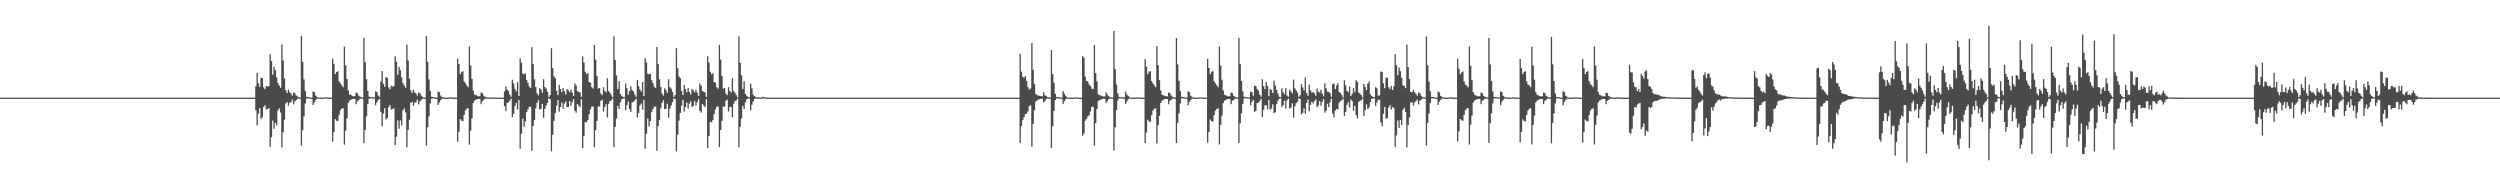 <?xml version="1.0" encoding="UTF-8"?>
<svg xmlns="http://www.w3.org/2000/svg" width="1920" height="150">
  <path d="M0 75.000h1v1.000H0zM1 75.000h1v1.000H1zM2 75.000h1v1.000H2zM3 75.000h1v1.000H3zM4 75.000h1v1.000H4zM5 75.000h1v1.000H5zM6 75.000h1v1.000H6zM7 75.000h1v1.000H7zM8 75.000h1v1.000H8zM9 75.000h1v1.000H9zM10 75.000h1v1.000H10zM11 75.000h1v1.000H11zM12 75.000h1v1.000H12zM13 75.000h1v1.000H13zM14 75.000h1v1.000H14zM15 75.000h1v1.000H15zM16 75.000h1v1.000H16zM17 75.000h1v1.000H17zM18 75.000h1v1.000H18zM19 75.000h1v1.000H19zM20 75.000h1v1.000H20zM21 75.000h1v1.000H21zM22 75.000h1v1.000H22zM23 75.000h1v1.000H23zM24 75.000h1v1.000H24zM25 75.000h1v1.000H25zM26 75.000h1v1.000H26zM27 75.000h1v1.000H27zM28 75.000h1v1.000H28zM29 75.000h1v1.000H29zM30 75.000h1v1.000H30zM31 75.000h1v1.000H31zM32 75.000h1v1.000H32zM33 75.000h1v1.000H33zM34 75.000h1v1.000H34zM35 75.000h1v1.000H35zM36 75.000h1v1.000H36zM37 75.000h1v1.000H37zM38 75.000h1v1.000H38zM39 75.000h1v1.000H39zM40 75.000h1v1.000H40zM41 75.000h1v1.000H41zM42 75.000h1v1.000H42zM43 75.000h1v1.000H43zM44 75.000h1v1.000H44zM45 75.000h1v1.000H45zM46 75.000h1v1.000H46zM47 75.000h1v1.000H47zM48 75.000h1v1.000H48zM49 75.000h1v1.000H49zM50 75.000h1v1.000H50zM51 75.000h1v1.000H51zM52 75.000h1v1.000H52zM53 75.000h1v1.000H53zM54 75.000h1v1.000H54zM55 75.000h1v1.000H55zM56 75.000h1v1.000H56zM57 75.000h1v1.000H57zM58 75.000h1v1.000H58zM59 75.000h1v1.000H59zM60 75.000h1v1.000H60zM61 75.000h1v1.000H61zM62 75.000h1v1.000H62zM63 75.000h1v1.000H63zM64 75.000h1v1.000H64zM65 75.000h1v1.000H65zM66 75.000h1v1.000H66zM67 75.000h1v1.000H67zM68 75.000h1v1.000H68zM69 75.000h1v1.000H69zM70 75.000h1v1.000H70zM71 75.000h1v1.000H71zM72 75.000h1v1.000H72zM73 75.000h1v1.000H73zM74 75.000h1v1.000H74zM75 75.000h1v1.000H75zM76 75.000h1v1.000H76zM77 75.000h1v1.000H77zM78 75.000h1v1.000H78zM79 75.000h1v1.000H79zM80 75.000h1v1.000H80zM81 75.000h1v1.000H81zM82 75.000h1v1.000H82zM83 75.000h1v1.000H83zM84 75.000h1v1.000H84zM85 75.000h1v1.000H85zM86 75.000h1v1.000H86zM87 75.000h1v1.000H87zM88 75.000h1v1.000H88zM89 75.000h1v1.000H89zM90 75.000h1v1.000H90zM91 75.000h1v1.000H91zM92 75.000h1v1.000H92zM93 75.000h1v1.000H93zM94 75.000h1v1.000H94zM95 75.000h1v1.000H95zM96 75.000h1v1.000H96zM97 75.000h1v1.000H97zM98 75.000h1v1.000H98zM99 75.000h1v1.000H99zM100 75.000h1v1.000H100zM101 75.000h1v1.000H101zM102 75.000h1v1.000H102zM103 75.000h1v1.000H103zM104 75.000h1v1.000H104zM105 75.000h1v1.000H105zM106 75.000h1v1.000H106zM107 75.000h1v1.000H107zM108 75.000h1v1.000H108zM109 75.000h1v1.000H109zM110 75.000h1v1.000H110zM111 75.000h1v1.000H111zM112 75.000h1v1.000H112zM113 75.000h1v1.000H113zM114 75.000h1v1.000H114zM115 75.000h1v1.000H115zM116 75.000h1v1.000H116zM117 75.000h1v1.000H117zM118 75.000h1v1.000H118zM119 75.000h1v1.000H119zM120 75.000h1v1.000H120zM121 75.000h1v1.000H121zM122 75.000h1v1.000H122zM123 75.000h1v1.000H123zM124 75.000h1v1.000H124zM125 75.000h1v1.000H125zM126 75.000h1v1.000H126zM127 75.000h1v1.000H127zM128 75.000h1v1.000H128zM129 75.000h1v1.000H129zM130 75.000h1v1.000H130zM131 75.000h1v1.000H131zM132 75.000h1v1.000H132zM133 75.000h1v1.000H133zM134 75.000h1v1.000H134zM135 75.000h1v1.000H135zM136 75.000h1v1.000H136zM137 75.000h1v1.000H137zM138 75.000h1v1.000H138zM139 75.000h1v1.000H139zM140 75.000h1v1.000H140zM141 75.000h1v1.000H141zM142 75.000h1v1.000H142zM143 75.000h1v1.000H143zM144 75.000h1v1.000H144zM145 75.000h1v1.000H145zM146 75.000h1v1.000H146zM147 75.000h1v1.000H147zM148 75.000h1v1.000H148zM149 75.000h1v1.000H149zM150 75.000h1v1.000H150zM151 75.000h1v1.000H151zM152 75.000h1v1.000H152zM153 75.000h1v1.000H153zM154 75.000h1v1.000H154zM155 75.000h1v1.000H155zM156 75.000h1v1.000H156zM157 75.000h1v1.000H157zM158 75.000h1v1.000H158zM159 75.000h1v1.000H159zM160 75.000h1v1.000H160zM161 75.000h1v1.000H161zM162 75.000h1v1.000H162zM163 75.000h1v1.000H163zM164 75.000h1v1.000H164zM165 75.000h1v1.000H165zM166 75.000h1v1.000H166zM167 75.000h1v1.000H167zM168 75.000h1v1.000H168zM169 75.000h1v1.000H169zM170 75.000h1v1.000H170zM171 75.000h1v1.000H171zM172 75.000h1v1.000H172zM173 75.000h1v1.000H173zM174 75.000h1v1.000H174zM175 75.000h1v1.000H175zM176 75.000h1v1.000H176zM177 75.000h1v1.000H177zM178 75.000h1v1.000H178zM179 75.000h1v1.000H179zM180 75.000h1v1.000H180zM181 75.000h1v1.000H181zM182 75.000h1v1.000H182zM183 75.000h1v1.000H183zM184 75.000h1v1.000H184zM185 75.000h1v1.000H185zM186 75.000h1v1.000H186zM187 75.000h1v1.000H187zM188 75.000h1v1.000H188zM189 75.000h1v1.000H189zM190 75.000h1v1.000H190zM191 75.000h1v1.000H191zM192 75.000h1v1.000H192zM193 75.000h1v1.000H193zM194 75.000h1v1.000H194zM195 74.965h1v1.000H195zM196 66.181h1v18.534H196zM197 55.871h1v40.369H197zM198 64.113h1v23.141H198zM199 66.698h1v16.311H199zM200 59.672h1v31.579H200zM201 59.963h1v30.191H201zM202 67.134h1v15.058H202zM203 68.482h1v12.342H203zM204 65.966h1v18.153H204zM205 66.613h1v17.080H205zM206 66.095h1v16.895H206zM207 41.648h1v71.169H207zM208 46.904h1v58.525H208zM209 57.371h1v35.185H209zM210 51.318h1v47.573H210zM211 53.831h1v40.494H211zM212 59.467h1v36.835H212zM213 63.765h1v21.068H213zM214 65.683h1v17.541H214zM215 67.361h1v19.038H215zM216 34.168h1v79.071H216zM217 46.459h1v55.146H217zM218 60.386h1v31.607H218zM219 69.347h1v10.098H219zM220 71.417h1v6.908H220zM221 68.926h1v12.278H221zM222 70.844h1v7.997H222zM223 71.850h1v6.738H223zM224 73.439h1v3.045H224zM225 70.988h1v9.208H225zM226 71.612h1v6.336H226zM227 73.323h1v3.506H227zM228 74.097h1v1.723H228zM229 74.831h1v1.000H229zM230 74.861h1v1.000H230zM231 27.600h1v84.275H231zM232 47.541h1v52.483H232zM233 61.016h1v28.367H233zM234 69.902h1v9.588H234zM235 74.282h1v1.467H235zM236 74.553h1v1.000H236zM237 74.583h1v1.000H237zM238 74.981h1v1.000H238zM239 74.986h1v1.000H239zM240 70.277h1v10.438H240zM241 70.793h1v7.833H241zM242 73.398h1v3.482H242zM243 74.387h1v1.344H243zM244 74.912h1v1.000H244zM245 74.952h1v1.000H245zM246 74.957h1v1.000H246zM247 74.999h1v1.000H247zM248 74.998h1v1.000H248zM249 74.692h1v1.000H249zM250 74.759h1v1.000H250zM251 74.904h1v1.000H251zM252 74.964h1v1.000H252zM253 74.996h1v1.000H253zM254 74.997h1v1.000H254zM255 45.053h1v63.763H255zM256 49.099h1v52.101H256zM257 56.895h1v34.620H257zM258 55.324h1v37.364H258zM259 54.684h1v38.306H259zM260 62.472h1v25.729H260zM261 63.991h1v20.767H261zM262 65.602h1v17.861H262zM263 67.019h1v16.066H263zM264 35.738h1v75.353H264zM265 50.259h1v50.144H265zM266 60.676h1v30.246H266zM267 69.525h1v9.608H267zM268 72.762h1v4.515H268zM269 72.767h1v3.894H269zM270 73.624h1v2.537H270zM271 73.998h1v2.004H271zM272 73.949h1v2.075H272zM273 71.082h1v8.946H273zM274 71.558h1v6.240H274zM275 73.414h1v3.378H275zM276 74.126h1v1.642H276zM277 74.805h1v1.000H277zM278 74.865h1v1.000H278zM279 29.034h1v80.911H279zM280 47.798h1v51.990H280zM281 60.809h1v28.515H281zM282 69.844h1v9.955H282zM283 74.198h1v1.580H283zM284 74.534h1v1.000H284zM285 74.578h1v1.000H285zM286 74.782h1v1.000H286zM287 74.792h1v1.000H287zM288 70.203h1v10.620H288zM289 70.780h1v7.822H289zM290 73.356h1v3.554H290zM291 74.322h1v1.620H291zM292 62.700h1v23.233H292zM293 54.476h1v42.580H293zM294 64.296h1v22.918H294zM295 66.638h1v16.420H295zM296 59.268h1v32.355H296zM297 59.752h1v30.796H297zM298 67.069h1v15.222H298zM299 68.567h1v12.179H299zM300 65.910h1v18.275H300zM301 66.560h1v17.192H301zM302 66.063h1v16.968H302zM303 43.085h1v68.341H303zM304 47.245h1v57.694H304zM305 57.456h1v35.046H305zM306 51.363h1v47.489H306zM307 53.917h1v38.616H307zM308 59.486h1v36.793H308zM309 63.795h1v20.996H309zM310 65.706h1v17.487H310zM311 67.386h1v18.986H311zM312 34.239h1v78.929H312zM313 46.493h1v53.266H313zM314 60.393h1v31.573H314zM315 69.359h1v9.653H315zM316 71.422h1v6.902H316zM317 68.932h1v12.265H317zM318 70.849h1v7.987H318zM319 71.851h1v6.734H319zM320 73.442h1v3.039H320zM321 70.995h1v9.194H321zM322 71.617h1v6.326H322zM323 73.326h1v3.501H323zM324 74.365h1v1.454H324zM325 74.832h1v1.000H325zM326 74.861h1v1.000H326zM327 27.666h1v84.173H327zM328 47.569h1v50.189H328zM329 61.023h1v28.339H329zM330 69.910h1v9.569H330zM331 74.283h1v1.466H331zM332 74.554h1v1.000H332zM333 74.584h1v1.000H333zM334 74.981h1v1.000H334zM335 74.987h1v1.000H335zM336 70.282h1v10.426H336zM337 70.799h1v7.822H337zM338 73.400h1v3.477H338zM339 74.388h1v1.342H339zM340 74.912h1v1.000H340zM341 74.952h1v1.000H341zM342 74.957h1v1.000H342zM343 74.999h1v1.000H343zM344 74.998h1v1.000H344zM345 74.693h1v1.000H345zM346 74.760h1v1.000H346zM347 74.904h1v1.000H347zM348 74.964h1v1.000H348zM349 74.996h1v1.000H349zM350 74.997h1v1.000H350zM351 45.082h1v63.698H351zM352 49.150h1v52.014H352zM353 56.912h1v34.585H353zM354 55.355h1v37.313H354zM355 54.705h1v38.263H355zM356 62.485h1v25.703H356zM357 64.000h1v20.747H357zM358 65.610h1v17.843H358zM359 67.025h1v16.053H359zM360 35.747h1v75.338H360zM361 50.264h1v50.133H361zM362 60.678h1v30.239H362zM363 69.527h1v9.604H363zM364 72.763h1v4.513H364zM365 72.768h1v3.893H365zM366 73.624h1v2.536H366zM367 73.999h1v2.003H367zM368 73.950h1v2.074H368zM369 71.083h1v8.947H369zM370 71.566h1v6.211H370zM371 73.404h1v3.355H371zM372 74.288h1v1.492H372zM373 74.817h1v1.000H373zM374 74.870h1v1.000H374zM375 74.888h1v1.000H375zM376 74.915h1v1.000H376zM377 74.912h1v1.000H377zM378 74.766h1v1.000H378zM379 74.817h1v1.000H379zM380 74.903h1v1.000H380zM381 74.964h1v1.000H381zM382 74.996h1v1.000H382zM383 74.996h1v1.000H383zM384 74.997h1v1.000H384zM385 74.998h1v1.000H385zM386 74.999h1v1.000H386zM387 70.123h1v11.503H387zM388 66.398h1v18.909H388zM389 68.770h1v10.163H389zM390 69.834h1v8.787H390zM391 72.529h1v4.821H391zM392 74.292h1v1.566H392zM393 61.231h1v28.655H393zM394 64.025h1v23.405H394zM395 68.268h1v13.213H395zM396 70.158h1v8.902H396zM397 63.086h1v20.959H397zM398 73.707h1v3.031H398zM399 44.921h1v69.289H399zM400 48.097h1v54.598H400zM401 56.495h1v34.539H401zM402 57.038h1v40.361H402zM403 56.355h1v36.941H403zM404 61.351h1v24.745H404zM405 63.689h1v20.205H405zM406 66.417h1v15.604H406zM407 67.524h1v14.454H407zM408 36.234h1v79.406H408zM409 49.110h1v47.593H409zM410 60.859h1v31.290H410zM411 66.828h1v16.432H411zM412 71.673h1v7.372H412zM413 73.289h1v3.791H413zM414 67.644h1v16.322H414zM415 68.694h1v15.040H415zM416 71.221h1v8.538H416zM417 60.817h1v29.665H417zM418 66.794h1v16.802H418zM419 67.984h1v13.051H419zM420 70.534h1v8.458H420zM421 74.421h1v1.143H421zM422 73.066h1v3.089H422zM423 37.030h1v79.207H423zM424 52.389h1v51.115H424zM425 58.631h1v34.137H425zM426 59.997h1v26.723H426zM427 69.669h1v11.555H427zM428 73.023h1v3.785H428zM429 65.203h1v20.515H429zM430 68.364h1v13.868H430zM431 70.848h1v7.888H431zM432 67.617h1v15.873H432zM433 70.064h1v9.477H433zM434 72.560h1v5.289H434zM435 68.414h1v13.792H435zM436 69.408h1v12.801H436zM437 70.856h1v6.860H437zM438 68.972h1v12.199H438zM439 71.122h1v7.360H439zM440 73.571h1v2.615H440zM441 64.073h1v21.128H441zM442 65.757h1v20.782H442zM443 69.933h1v9.884H443zM444 70.624h1v10.507H444zM445 71.011h1v11.253H445zM446 74.352h1v1.759H446zM447 43.256h1v70.544H447zM448 48.026h1v56.553H448zM449 55.069h1v38.580H449zM450 57.008h1v37.007H450zM451 56.184h1v36.093H451zM452 62.953h1v24.657H452zM453 63.487h1v20.488H453zM454 66.972h1v14.959H454zM455 68.019h1v13.768H455zM456 34.540h1v78.459H456zM457 45.816h1v54.085H457zM458 58.430h1v34.373H458zM459 68.034h1v13.732H459zM460 67.599h1v14.277H460zM461 71.756h1v5.664H461zM462 73.047h1v3.528H462zM463 66.956h1v18.689H463zM464 69.783h1v12.433H464zM465 71.003h1v9.129H465zM466 60.116h1v30.027H466zM467 69.951h1v9.752H467zM468 71.227h1v6.424H468zM469 73.092h1v3.965H469zM470 74.671h1v1.000H470zM471 27.880h1v85.166H471zM472 46.136h1v51.286H472zM473 57.866h1v33.158H473zM474 68.419h1v12.907H474zM475 62.366h1v21.393H475zM476 72.162h1v6.413H476zM477 73.554h1v2.727H477zM478 74.431h1v1.225H478zM479 74.596h1v1.000H479zM480 64.273h1v20.408H480zM481 67.853h1v12.759H481zM482 72.631h1v5.277H482zM483 69.956h1v13.799H483zM484 66.289h1v19.621H484zM485 69.237h1v9.416H485zM486 70.155h1v8.129H486zM487 72.631h1v4.646H487zM488 74.311h1v1.543H488zM489 61.407h1v28.899H489zM490 66.166h1v20.582H490zM491 68.671h1v12.452H491zM492 70.249h1v9.254H492zM493 62.949h1v21.264H493zM494 73.744h1v3.022H494zM495 44.686h1v69.620H495zM496 48.094h1v54.613H496zM497 56.629h1v34.422H497zM498 57.080h1v40.043H498zM499 56.574h1v36.478H499zM500 61.585h1v24.328H500zM501 63.820h1v19.861H501zM502 66.515h1v15.411H502zM503 67.603h1v14.254H503zM504 36.039h1v79.766H504zM505 49.085h1v47.678H505zM506 60.909h1v31.159H506zM507 66.823h1v16.378H507zM508 71.706h1v7.308H508zM509 73.310h1v3.749H509zM510 67.781h1v15.982H510zM511 69.120h1v14.423H511zM512 71.265h1v8.392H512zM513 60.890h1v29.555H513zM514 66.901h1v16.601H514zM515 68.089h1v12.873H515zM516 70.610h1v7.800H516zM517 74.423h1v1.136H517zM518 73.084h1v3.064H518zM519 36.962h1v79.323H519zM520 52.418h1v51.052H520zM521 58.668h1v34.020H521zM522 60.047h1v26.668H522zM523 69.704h1v11.501H523zM524 73.035h1v3.767H524zM525 65.229h1v20.452H525zM526 68.401h1v13.783H526zM527 70.885h1v7.821H527zM528 67.631h1v15.845H528zM529 70.598h1v8.937H529zM530 72.565h1v5.279H530zM531 68.420h1v13.800H531zM532 69.426h1v11.789H532zM533 70.889h1v6.801H533zM534 68.988h1v12.171H534zM535 71.129h1v7.337H535zM536 73.578h1v2.602H536zM537 64.080h1v21.127H537zM538 65.769h1v20.753H538zM539 69.956h1v9.841H539zM540 70.608h1v10.519H540zM541 71.010h1v11.249H541zM542 74.352h1v1.757H542zM543 43.233h1v70.583H543zM544 48.029h1v56.545H544zM545 55.097h1v38.518H545zM546 57.032h1v36.966H546zM547 56.197h1v36.067H547zM548 62.976h1v24.626H548zM549 63.501h1v20.472H549zM550 66.978h1v14.945H550zM551 68.024h1v13.755H551zM552 34.539h1v78.459H552zM553 45.821h1v54.079H553zM554 58.445h1v34.342H554zM555 68.045h1v13.712H555zM556 67.600h1v14.275H556zM557 71.757h1v5.662H557zM558 73.048h1v3.526H558zM559 66.963h1v18.670H559zM560 69.786h1v12.421H560zM561 71.003h1v11.057H561zM562 60.116h1v30.021H562zM563 69.957h1v9.739H563zM564 71.233h1v6.413H564zM565 73.096h1v3.957H565zM566 74.672h1v1.000H566zM567 27.882h1v85.161H567zM568 48.249h1v49.168H568zM569 57.873h1v33.143H569zM570 68.425h1v12.898H570zM571 62.371h1v21.389H571zM572 72.164h1v6.406H572zM573 73.555h1v2.726H573zM574 74.432h1v1.224H574zM575 74.597h1v1.000H575zM576 64.274h1v20.406H576zM577 67.853h1v12.569H577zM578 72.631h1v5.277H578zM579 73.785h1v2.261H579zM580 74.666h1v1.000H580zM581 74.762h1v1.000H581zM582 74.817h1v1.000H582zM583 74.881h1v1.000H583zM584 74.945h1v1.000H584zM585 74.363h1v1.308H585zM586 74.598h1v1.000H586zM587 74.778h1v1.000H587zM588 74.863h1v1.000H588zM589 74.970h1v1.000H589zM590 74.963h1v1.000H590zM591 74.984h1v1.000H591zM592 74.988h1v1.000H592zM593 74.992h1v1.000H593zM594 74.995h1v1.000H594zM595 74.996h1v1.000H595zM596 74.999h1v1.000H596zM597 75.000h1v1.000H597zM598 75.000h1v1.000H598zM599 75.000h1v1.000H599zM600 75.000h1v1.000H600zM601 75.000h1v1.000H601zM602 75.000h1v1.000H602zM603 75.000h1v1.000H603zM604 75.000h1v1.000H604zM605 75.000h1v1.000H605zM606 75.000h1v1.000H606zM607 75.000h1v1.000H607zM608 75.000h1v1.000H608zM609 75.000h1v1.000H609zM610 75.000h1v1.000H610zM611 75.000h1v1.000H611zM612 75.000h1v1.000H612zM613 75.000h1v1.000H613zM614 75.000h1v1.000H614zM615 75.000h1v1.000H615zM616 75.000h1v1.000H616zM617 75.000h1v1.000H617zM618 75.000h1v1.000H618zM619 75.000h1v1.000H619zM620 75.000h1v1.000H620zM621 75.000h1v1.000H621zM622 75.000h1v1.000H622zM623 75.000h1v1.000H623zM624 75.000h1v1.000H624zM625 75.000h1v1.000H625zM626 75.000h1v1.000H626zM627 75.000h1v1.000H627zM628 75.000h1v1.000H628zM629 75.000h1v1.000H629zM630 75.000h1v1.000H630zM631 75.000h1v1.000H631zM632 75.000h1v1.000H632zM633 75.000h1v1.000H633zM634 75.000h1v1.000H634zM635 75.000h1v1.000H635zM636 75.000h1v1.000H636zM637 75.000h1v1.000H637zM638 75.000h1v1.000H638zM639 75.000h1v1.000H639zM640 75.000h1v1.000H640zM641 75.000h1v1.000H641zM642 75.000h1v1.000H642zM643 75.000h1v1.000H643zM644 75.000h1v1.000H644zM645 75.000h1v1.000H645zM646 75.000h1v1.000H646zM647 75.000h1v1.000H647zM648 75.000h1v1.000H648zM649 75.000h1v1.000H649zM650 75.000h1v1.000H650zM651 75.000h1v1.000H651zM652 75.000h1v1.000H652zM653 75.000h1v1.000H653zM654 75.000h1v1.000H654zM655 75.000h1v1.000H655zM656 75.000h1v1.000H656zM657 75.000h1v1.000H657zM658 75.000h1v1.000H658zM659 75.000h1v1.000H659zM660 75.000h1v1.000H660zM661 75.000h1v1.000H661zM662 75.000h1v1.000H662zM663 75.000h1v1.000H663zM664 75.000h1v1.000H664zM665 75.000h1v1.000H665zM666 75.000h1v1.000H666zM667 75.000h1v1.000H667zM668 75.000h1v1.000H668zM669 75.000h1v1.000H669zM670 75.000h1v1.000H670zM671 75.000h1v1.000H671zM672 75.000h1v1.000H672zM673 75.000h1v1.000H673zM674 75.000h1v1.000H674zM675 75.000h1v1.000H675zM676 75.000h1v1.000H676zM677 75.000h1v1.000H677zM678 75.000h1v1.000H678zM679 75.000h1v1.000H679zM680 75.000h1v1.000H680zM681 75.000h1v1.000H681zM682 75.000h1v1.000H682zM683 75.000h1v1.000H683zM684 75.000h1v1.000H684zM685 75.000h1v1.000H685zM686 75.000h1v1.000H686zM687 75.000h1v1.000H687zM688 75.000h1v1.000H688zM689 75.000h1v1.000H689zM690 75.000h1v1.000H690zM691 75.000h1v1.000H691zM692 75.000h1v1.000H692zM693 75.000h1v1.000H693zM694 75.000h1v1.000H694zM695 75.000h1v1.000H695zM696 75.000h1v1.000H696zM697 75.000h1v1.000H697zM698 75.000h1v1.000H698zM699 75.000h1v1.000H699zM700 75.000h1v1.000H700zM701 75.000h1v1.000H701zM702 75.000h1v1.000H702zM703 75.000h1v1.000H703zM704 75.000h1v1.000H704zM705 75.000h1v1.000H705zM706 75.000h1v1.000H706zM707 75.000h1v1.000H707zM708 75.000h1v1.000H708zM709 75.000h1v1.000H709zM710 75.000h1v1.000H710zM711 75.000h1v1.000H711zM712 75.000h1v1.000H712zM713 75.000h1v1.000H713zM714 75.000h1v1.000H714zM715 75.000h1v1.000H715zM716 75.000h1v1.000H716zM717 75.000h1v1.000H717zM718 75.000h1v1.000H718zM719 75.000h1v1.000H719zM720 75.000h1v1.000H720zM721 75.000h1v1.000H721zM722 75.000h1v1.000H722zM723 75.000h1v1.000H723zM724 75.000h1v1.000H724zM725 75.000h1v1.000H725zM726 75.000h1v1.000H726zM727 75.000h1v1.000H727zM728 75.000h1v1.000H728zM729 75.000h1v1.000H729zM730 75.000h1v1.000H730zM731 75.000h1v1.000H731zM732 75.000h1v1.000H732zM733 75.000h1v1.000H733zM734 75.000h1v1.000H734zM735 75.000h1v1.000H735zM736 75.000h1v1.000H736zM737 75.000h1v1.000H737zM738 75.000h1v1.000H738zM739 75.000h1v1.000H739zM740 75.000h1v1.000H740zM741 75.000h1v1.000H741zM742 75.000h1v1.000H742zM743 75.000h1v1.000H743zM744 75.000h1v1.000H744zM745 75.000h1v1.000H745zM746 75.000h1v1.000H746zM747 75.000h1v1.000H747zM748 75.000h1v1.000H748zM749 75.000h1v1.000H749zM750 75.000h1v1.000H750zM751 75.000h1v1.000H751zM752 75.000h1v1.000H752zM753 75.000h1v1.000H753zM754 75.000h1v1.000H754zM755 75.000h1v1.000H755zM756 75.000h1v1.000H756zM757 75.000h1v1.000H757zM758 75.000h1v1.000H758zM759 75.000h1v1.000H759zM760 75.000h1v1.000H760zM761 75.000h1v1.000H761zM762 75.000h1v1.000H762zM763 75.000h1v1.000H763zM764 75.000h1v1.000H764zM765 75.000h1v1.000H765zM766 75.000h1v1.000H766zM767 75.000h1v1.000H767zM768 75.000h1v1.000H768zM769 75.000h1v1.000H769zM770 75.000h1v1.000H770zM771 75.000h1v1.000H771zM772 75.000h1v1.000H772zM773 75.000h1v1.000H773zM774 75.000h1v1.000H774zM775 75.000h1v1.000H775zM776 75.000h1v1.000H776zM777 75.000h1v1.000H777zM778 75.000h1v1.000H778zM779 75.000h1v1.000H779zM780 75.000h1v1.000H780zM781 75.000h1v1.000H781zM782 75.000h1v1.000H782zM783 41.320h1v68.568H783zM784 55.053h1v41.718H784zM785 59.063h1v33.102H785zM786 59.688h1v30.218H786zM787 58.387h1v29.249H787zM788 62.058h1v25.117H788zM789 66.989h1v18.614H789zM790 68.757h1v12.858H790zM791 67.952h1v12.863H791zM792 33.054h1v79.588H792zM793 53.486h1v41.586H793zM794 64.467h1v20.246H794zM795 72.158h1v5.830H795zM796 73.155h1v3.957H796zM797 73.362h1v3.028H797zM798 73.633h1v2.579H798zM799 73.821h1v2.047H799zM800 74.007h1v1.825H800zM801 70.779h1v7.900H801zM802 73.041h1v4.529H802zM803 73.657h1v2.537H803zM804 74.558h1v1.000H804zM805 74.825h1v1.000H805zM806 74.884h1v1.000H806zM807 38.386h1v75.297H807zM808 56.985h1v40.008H808zM809 63.574h1v21.596H809zM810 72.094h1v4.768H810zM811 74.445h1v1.135H811zM812 74.598h1v1.000H812zM813 74.639h1v1.000H813zM814 74.994h1v1.000H814zM815 74.996h1v1.000H815zM816 69.927h1v10.028H816zM817 71.997h1v5.893H817zM818 73.670h1v2.594H818zM819 74.662h1v1.000H819zM820 74.937h1v1.000H820zM821 74.958h1v1.000H821zM822 74.969h1v1.000H822zM823 75.000h1v1.000H823zM824 75.000h1v1.000H824zM825 74.793h1v1.000H825zM826 74.787h1v1.000H826zM827 74.908h1v1.000H827zM828 74.985h1v1.000H828zM829 74.997h1v1.000H829zM830 74.998h1v1.000H830zM831 43.106h1v61.103H831zM832 44.268h1v58.169H832zM833 58.770h1v33.886H833zM834 62.251h1v29.012H834zM835 62.675h1v26.803H835zM836 64.922h1v23.524H836zM837 66.039h1v19.577H837zM838 68.054h1v14.085H838zM839 68.479h1v13.419H839zM840 34.519h1v77.320H840zM841 56.118h1v38.438H841zM842 62.396h1v21.427H842zM843 72.509h1v5.167H843zM844 73.067h1v3.788H844zM845 73.371h1v3.422H845zM846 73.818h1v2.179H846zM847 74.103h1v1.737H847zM848 74.022h1v1.826H848zM849 70.872h1v8.130H849zM850 72.545h1v5.128H850zM851 73.743h1v2.451H851zM852 74.663h1v1.000H852zM853 74.824h1v1.000H853zM854 74.878h1v1.000H854zM855 23.640h1v92.012H855zM856 53.170h1v44.498H856zM857 64.954h1v19.532H857zM858 71.759h1v5.357H858zM859 74.397h1v1.084H859zM860 74.643h1v1.000H860zM861 74.651h1v1.000H861zM862 74.780h1v1.000H862zM863 74.867h1v1.000H863zM864 70.400h1v9.421H864zM865 72.533h1v5.370H865zM866 73.600h1v2.742H866zM867 74.635h1v1.000H867zM868 74.948h1v1.000H868zM869 74.954h1v1.000H869zM870 74.969h1v1.000H870zM871 74.980h1v1.000H871zM872 74.988h1v1.000H872zM873 74.718h1v1.000H873zM874 74.823h1v1.000H874zM875 74.919h1v1.000H875zM876 74.986h1v1.000H876zM877 74.997h1v1.000H877zM878 74.998h1v1.000H878zM879 45.349h1v64.442H879zM880 51.185h1v50.575H880zM881 56.939h1v35.100H881zM882 54.839h1v38.400H882zM883 54.714h1v38.890H883zM884 62.230h1v26.178H884zM885 63.933h1v21.051H885zM886 65.462h1v18.166H886zM887 66.936h1v16.285H887zM888 35.279h1v74.907H888zM889 50.080h1v46.028H889zM890 61.519h1v27.399H890zM891 69.444h1v9.640H891zM892 72.747h1v4.564H892zM893 73.235h1v3.448H893zM894 73.607h1v2.499H894zM895 73.984h1v2.031H895zM896 73.937h1v2.097H896zM897 71.080h1v8.983H897zM898 71.529h1v5.886H898zM899 73.392h1v3.296H899zM900 74.296h1v1.466H900zM901 74.798h1v1.000H901zM902 74.858h1v1.000H902zM903 29.167h1v80.655H903zM904 49.492h1v44.873H904zM905 62.031h1v25.010H905zM906 69.933h1v9.596H906zM907 74.364h1v1.224H907zM908 74.539h1v1.000H908zM909 74.574h1v1.000H909zM910 74.994h1v1.000H910zM911 74.995h1v1.000H911zM912 70.136h1v10.762H912zM913 70.752h1v7.474H913zM914 73.535h1v3.237H914zM915 74.366h1v1.285H915zM916 74.928h1v1.000H916zM917 74.952h1v1.000H917zM918 74.962h1v1.000H918zM919 75.000h1v1.000H919zM920 75.000h1v1.000H920zM921 74.687h1v1.000H921zM922 74.751h1v1.000H922zM923 74.900h1v1.000H923zM924 74.963h1v1.000H924zM925 74.997h1v1.000H925zM926 74.997h1v1.000H926zM927 45.178h1v64.426H927zM928 52.242h1v49.204H928zM929 56.875h1v34.919H929zM930 55.134h1v37.935H930zM931 54.630h1v38.688H931zM932 62.362h1v26.013H932zM933 63.880h1v21.049H933zM934 65.480h1v18.118H934zM935 66.943h1v16.232H935zM936 35.754h1v75.213H936zM937 50.344h1v45.602H937zM938 61.235h1v27.573H938zM939 69.497h1v9.588H939zM940 72.748h1v4.553H940zM941 73.240h1v3.440H941zM942 73.867h1v2.235H942zM943 73.987h1v2.026H943zM944 73.940h1v2.094H944zM945 71.074h1v8.961H945zM946 71.541h1v5.887H946zM947 73.572h1v3.161H947zM948 74.287h1v1.486H948zM949 74.803h1v1.000H949zM950 74.864h1v1.000H950zM951 29.007h1v80.907H951zM952 49.272h1v45.458H952zM953 62.141h1v24.931H953zM954 70.141h1v9.678H954zM955 74.264h1v1.364H955zM956 74.534h1v1.000H956zM957 74.577h1v1.000H957zM958 74.780h1v1.000H958zM959 74.791h1v1.000H959zM960 70.182h1v10.659H960zM961 70.757h1v7.476H961zM962 73.545h1v3.178H962zM963 65.785h1v20.141H963zM964 66.054h1v19.210H964zM965 68.267h1v10.963H965zM966 69.656h1v9.258H966zM967 72.660h1v4.882H967zM968 74.242h1v1.639H968zM969 60.848h1v29.081H969zM970 66.120h1v18.247H970zM971 68.456h1v12.326H971zM972 62.994h1v17.895H972zM973 65.923h1v18.125H973zM974 73.835h1v2.925H974zM975 68.307h1v15.867H975zM976 69.108h1v14.207H976zM977 71.417h1v8.784H977zM978 62.014h1v24.841H978zM979 65.685h1v20.489H979zM980 68.977h1v10.995H980zM981 71.798h1v5.561H981zM982 74.330h1v1.547H982zM983 74.550h1v1.000H983zM984 67.823h1v14.390H984zM985 70.804h1v9.936H985zM986 72.331h1v4.996H986zM987 67.882h1v15.458H987zM988 73.353h1v3.600H988zM989 74.251h1v1.498H989zM990 68.875h1v14.548H990zM991 70.232h1v12.438H991zM992 71.743h1v7.634H992zM993 61.109h1v29.292H993zM994 67.821h1v13.906H994zM995 69.425h1v9.901H995zM996 71.055h1v7.074H996zM997 74.465h1v1.070H997zM998 73.169h1v2.858H998zM999 64.731h1v23.169H999zM1000 67.198h1v19.575H1000zM1001 69.549h1v13.716H1001zM1002 59.465h1v27.886H1002zM1003 71.271h1v7.844H1003zM1004 73.453h1v3.026H1004zM1005 64.996h1v20.533H1005zM1006 69.351h1v11.164H1006zM1007 71.163h1v7.030H1007zM1008 70.678h1v8.853H1008zM1009 71.684h1v6.066H1009zM1010 73.579h1v2.796H1010zM1011 67.883h1v14.500H1011zM1012 70.325h1v10.607H1012zM1013 71.076h1v6.534H1013zM1014 68.941h1v12.219H1014zM1015 71.759h1v6.622H1015zM1016 73.941h1v2.202H1016zM1017 63.947h1v22.558H1017zM1018 67.846h1v17.232H1018zM1019 70.413h1v9.315H1019zM1020 70.544h1v11.751H1020zM1021 71.633h1v6.897H1021zM1022 74.364h1v1.455H1022zM1023 64.681h1v22.638H1023zM1024 64.090h1v25.954H1024zM1025 68.457h1v16.459H1025zM1026 65.714h1v17.884H1026zM1027 63.885h1v20.218H1027zM1028 70.697h1v8.132H1028zM1029 71.472h1v6.084H1029zM1030 73.090h1v4.038H1030zM1031 74.808h1v1.000H1031zM1032 61.630h1v27.406H1032zM1033 65.589h1v20.492H1033zM1034 69.805h1v10.702H1034zM1035 70.872h1v7.610H1035zM1036 66.479h1v16.033H1036zM1037 73.654h1v2.721H1037zM1038 71.963h1v5.746H1038zM1039 67.640h1v17.455H1039zM1040 70.795h1v10.552H1040zM1041 61.654h1v26.761H1041zM1042 62.990h1v27.871H1042zM1043 71.055h1v7.242H1043zM1044 71.868h1v5.528H1044zM1045 73.128h1v3.714H1045zM1046 74.739h1v1.000H1046zM1047 64.462h1v24.701H1047zM1048 66.972h1v17.704H1048zM1049 69.111h1v11.134H1049zM1050 64.254h1v19.444H1050zM1051 62.641h1v19.855H1051zM1052 72.477h1v5.910H1052zM1053 73.719h1v2.208H1053zM1054 74.564h1v1.000H1054zM1055 74.642h1v1.000H1055zM1056 66.927h1v14.444H1056zM1057 67.803h1v10.969H1057zM1058 73.422h1v3.124H1058zM1059 73.291h1v3.449H1059zM1060 54.870h1v39.217H1060zM1061 55.343h1v41.650H1061zM1062 64.040h1v23.333H1062zM1063 67.750h1v14.472H1063zM1064 59.593h1v31.620H1064zM1065 59.739h1v30.885H1065zM1066 66.951h1v15.651H1066zM1067 68.478h1v12.345H1067zM1068 66.013h1v18.078H1068zM1069 69.196h1v12.905H1069zM1070 66.179h1v16.802H1070zM1071 41.536h1v71.334H1071zM1072 49.980h1v54.005H1072zM1073 57.786h1v34.805H1073zM1074 51.760h1v46.484H1074zM1075 54.664h1v37.372H1075zM1076 59.807h1v36.220H1076zM1077 65.445h1v18.892H1077zM1078 66.051h1v16.733H1078zM1079 67.749h1v18.197H1079zM1080 34.186h1v79.078H1080zM1081 51.505h1v44.564H1081zM1082 60.700h1v29.465H1082zM1083 70.565h1v8.242H1083zM1084 70.859h1v7.624H1084zM1085 69.025h1v12.083H1085zM1086 70.904h1v7.865H1086zM1087 72.032h1v5.645H1087zM1088 73.471h1v2.973H1088zM1089 71.017h1v9.159H1089zM1090 71.643h1v5.740H1090zM1091 73.513h1v3.187H1091zM1092 74.412h1v1.225H1092zM1093 74.835h1v1.000H1093zM1094 74.860h1v1.000H1094zM1095 28.004h1v83.693H1095zM1096 50.176h1v44.166H1096zM1097 62.712h1v24.384H1097zM1098 70.163h1v9.068H1098zM1099 74.408h1v1.156H1099zM1100 74.557h1v1.000H1100zM1101 74.589h1v1.000H1101zM1102 74.981h1v1.000H1102zM1103 74.989h1v1.000H1103zM1104 70.320h1v10.362H1104zM1105 71.037h1v6.968H1105zM1106 73.606h1v3.094H1106zM1107 74.404h1v1.215H1107zM1108 74.930h1v1.000H1108zM1109 74.953h1v1.000H1109zM1110 74.964h1v1.000H1110zM1111 74.999h1v1.000H1111zM1112 74.998h1v1.000H1112zM1113 74.694h1v1.000H1113zM1114 74.775h1v1.000H1114zM1115 74.905h1v1.000H1115zM1116 74.965h1v1.000H1116zM1117 74.997h1v1.000H1117zM1118 74.997h1v1.000H1118zM1119 45.154h1v63.474H1119zM1120 52.795h1v48.053H1120zM1121 57.065h1v34.292H1121zM1122 55.676h1v36.766H1122zM1123 54.952h1v37.761H1123zM1124 62.628h1v25.430H1124zM1125 65.116h1v19.496H1125zM1126 65.698h1v17.646H1126zM1127 67.089h1v15.898H1127zM1128 35.795h1v75.227H1128zM1129 50.484h1v45.311H1129zM1130 61.309h1v27.467H1130zM1131 70.789h1v7.983H1131zM1132 72.768h1v4.500H1132zM1133 73.261h1v3.393H1133zM1134 73.880h1v2.188H1134zM1135 74.004h1v1.993H1135zM1136 73.954h1v2.064H1136zM1137 71.091h1v8.924H1137zM1138 71.569h1v5.839H1138zM1139 73.586h1v3.135H1139zM1140 74.294h1v1.471H1140zM1141 74.806h1v1.000H1141zM1142 74.866h1v1.000H1142zM1143 29.201h1v80.641H1143zM1144 49.453h1v45.193H1144zM1145 62.232h1v24.820H1145zM1146 70.177h1v9.239H1146zM1147 74.364h1v1.261H1147zM1148 74.535h1v1.000H1148zM1149 74.580h1v1.000H1149zM1150 74.782h1v1.000H1150zM1151 74.793h1v1.000H1151zM1152 70.218h1v10.592H1152zM1153 70.795h1v7.411H1153zM1154 73.570h1v3.140H1154zM1155 74.403h1v1.207H1155zM1156 74.921h1v1.000H1156zM1157 74.953h1v1.000H1157zM1158 74.962h1v1.000H1158zM1159 74.978h1v1.000H1159zM1160 74.984h1v1.000H1160zM1161 74.680h1v1.000H1161zM1162 74.753h1v1.000H1162zM1163 74.900h1v1.000H1163zM1164 74.977h1v1.000H1164zM1165 74.997h1v1.000H1165zM1166 74.998h1v1.000H1166zM1167 45.248h1v64.177H1167zM1168 52.346h1v48.997H1168zM1169 56.913h1v34.826H1169zM1170 55.215h1v37.793H1170zM1171 54.679h1v38.574H1171zM1172 62.387h1v25.953H1172zM1173 64.889h1v20.006H1173zM1174 65.502h1v18.070H1174zM1175 66.958h1v16.195H1175zM1176 35.774h1v75.180H1176zM1177 50.363h1v45.564H1177zM1178 61.244h1v27.556H1178zM1179 70.775h1v7.997H1179zM1180 72.750h1v4.549H1180zM1181 73.242h1v3.436H1181zM1182 73.868h1v2.212H1182zM1183 73.989h1v2.023H1183zM1184 73.941h1v2.091H1184zM1185 71.061h1v8.972H1185zM1186 71.556h1v5.879H1186zM1187 73.610h1v3.073H1187zM1188 74.299h1v1.454H1188zM1189 74.798h1v1.000H1189zM1190 74.859h1v1.000H1190zM1191 28.419h1v81.655H1191zM1192 49.412h1v45.010H1192zM1193 62.208h1v24.866H1193zM1194 71.840h1v7.573H1194zM1195 74.376h1v1.215H1195zM1196 74.544h1v1.000H1196zM1197 74.581h1v1.000H1197zM1198 74.994h1v1.000H1198zM1199 74.995h1v1.000H1199zM1200 70.108h1v10.735H1200zM1201 70.773h1v7.421H1201zM1202 73.541h1v3.225H1202zM1203 74.405h1v1.233H1203zM1204 74.929h1v1.000H1204zM1205 74.953h1v1.000H1205zM1206 74.962h1v1.000H1206zM1207 75.000h1v1.000H1207zM1208 75.000h1v1.000H1208zM1209 74.684h1v1.000H1209zM1210 74.752h1v1.000H1210zM1211 74.901h1v1.000H1211zM1212 74.974h1v1.000H1212zM1213 74.997h1v1.000H1213zM1214 74.997h1v1.000H1214zM1215 45.210h1v64.344H1215zM1216 52.277h1v49.134H1216zM1217 56.889h1v34.888H1217zM1218 55.161h1v37.892H1218zM1219 54.647h1v38.653H1219zM1220 62.369h1v25.996H1220zM1221 64.869h1v20.051H1221zM1222 65.486h1v18.105H1222zM1223 66.947h1v16.221H1223zM1224 35.761h1v75.199H1224zM1225 50.350h1v45.590H1225zM1226 61.238h1v27.567H1226zM1227 70.773h1v7.999H1227zM1228 72.749h1v4.552H1228zM1229 73.240h1v3.438H1229zM1230 73.867h1v2.214H1230zM1231 73.988h1v2.025H1231zM1232 73.940h1v2.093H1232zM1233 71.075h1v8.963H1233zM1234 71.548h1v5.903H1234zM1235 73.604h1v3.099H1235zM1236 74.283h1v1.479H1236zM1237 74.820h1v1.000H1237zM1238 74.869h1v1.000H1238zM1239 74.886h1v1.000H1239zM1240 74.914h1v1.000H1240zM1241 74.911h1v1.000H1241zM1242 74.766h1v1.000H1242zM1243 74.815h1v1.000H1243zM1244 74.902h1v1.000H1244zM1245 74.973h1v1.000H1245zM1246 74.996h1v1.000H1246zM1247 74.996h1v1.000H1247zM1248 74.997h1v1.000H1248zM1249 74.998h1v1.000H1249zM1250 74.999h1v1.000H1250zM1251 49.976h1v51.944H1251zM1252 55.493h1v47.334H1252zM1253 55.629h1v43.231H1253zM1254 63.170h1v25.684H1254zM1255 66.513h1v15.680H1255zM1256 67.041h1v15.634H1256zM1257 69.917h1v10.433H1257zM1258 68.296h1v11.239H1258zM1259 70.714h1v8.267H1259zM1260 56.634h1v42.716H1260zM1261 58.205h1v39.400H1261zM1262 60.339h1v34.486H1262zM1263 54.780h1v49.458H1263zM1264 54.022h1v46.201H1264zM1265 60.766h1v40.411H1265zM1266 65.985h1v16.155H1266zM1267 66.552h1v16.423H1267zM1268 68.248h1v13.930H1268zM1269 71.471h1v7.168H1269zM1270 72.500h1v5.206H1270zM1271 72.323h1v5.157H1271zM1272 72.669h1v4.835H1272zM1273 72.815h1v4.013H1273zM1274 73.192h1v3.225H1274zM1275 73.951h1v2.199H1275zM1276 74.079h1v1.729H1276zM1277 74.287h1v1.541H1277zM1278 74.282h1v1.503H1278zM1279 74.473h1v1.099H1279zM1280 74.534h1v1.000H1280zM1281 74.663h1v1.000H1281zM1282 74.704h1v1.000H1282zM1283 74.848h1v1.000H1283zM1284 74.795h1v1.000H1284zM1285 74.796h1v1.000H1285zM1286 74.903h1v1.000H1286zM1287 74.924h1v1.000H1287zM1288 74.938h1v1.000H1288zM1289 74.926h1v1.000H1289zM1290 74.949h1v1.000H1290zM1291 74.960h1v1.000H1291zM1292 74.969h1v1.000H1292zM1293 74.981h1v1.000H1293zM1294 74.979h1v1.000H1294zM1295 74.985h1v1.000H1295zM1296 74.987h1v1.000H1296zM1297 74.993h1v1.000H1297zM1298 74.991h1v1.000H1298zM1299 54.138h1v54.477H1299zM1300 53.854h1v48.250H1300zM1301 60.676h1v32.447H1301zM1302 67.308h1v16.967H1302zM1303 66.463h1v16.267H1303zM1304 68.897h1v10.283H1304zM1305 70.309h1v8.127H1305zM1306 72.000h1v5.888H1306zM1307 73.360h1v3.201H1307zM1308 57.589h1v46.423H1308zM1309 55.601h1v43.007H1309zM1310 60.092h1v30.597H1310zM1311 56.720h1v47.791H1311zM1312 56.384h1v44.510H1312zM1313 59.666h1v37.876H1313zM1314 65.624h1v16.735H1314zM1315 66.438h1v18.488H1315zM1316 69.358h1v12.527H1316zM1317 71.565h1v7.943H1317zM1318 72.365h1v5.935H1318zM1319 72.539h1v4.410H1319zM1320 72.702h1v3.711H1320zM1321 73.387h1v3.845H1321zM1322 73.937h1v2.128H1322zM1323 73.998h1v2.025H1323zM1324 74.018h1v1.779H1324zM1325 74.078h1v1.661H1325zM1326 74.292h1v1.443H1326zM1327 74.608h1v1.000H1327zM1328 74.567h1v1.000H1328zM1329 74.663h1v1.000H1329zM1330 74.760h1v1.000H1330zM1331 74.849h1v1.000H1331zM1332 74.885h1v1.000H1332zM1333 74.807h1v1.000H1333zM1334 74.896h1v1.000H1334zM1335 74.926h1v1.000H1335zM1336 74.934h1v1.000H1336zM1337 74.937h1v1.000H1337zM1338 74.943h1v1.000H1338zM1339 74.971h1v1.000H1339zM1340 74.976h1v1.000H1340zM1341 74.978h1v1.000H1341zM1342 74.979h1v1.000H1342zM1343 74.986h1v1.000H1343zM1344 74.987h1v1.000H1344zM1345 74.991h1v1.000H1345zM1346 74.991h1v1.000H1346zM1347 54.620h1v42.899H1347zM1348 59.350h1v37.565H1348zM1349 60.212h1v33.500H1349zM1350 66.121h1v19.261H1350zM1351 67.120h1v13.713H1351zM1352 69.770h1v10.776H1352zM1353 70.895h1v7.806H1353zM1354 70.282h1v7.909H1354zM1355 71.550h1v6.117H1355zM1356 56.866h1v42.364H1356zM1357 58.198h1v38.536H1357zM1358 59.120h1v37.437H1358zM1359 56.151h1v45.115H1359zM1360 57.266h1v40.067H1360zM1361 60.865h1v33.990H1361zM1362 66.418h1v17.355H1362zM1363 68.582h1v14.538H1363zM1364 69.255h1v11.851H1364zM1365 71.950h1v6.080H1365zM1366 72.733h1v4.434H1366zM1367 72.375h1v4.858H1367zM1368 72.986h1v3.872H1368zM1369 73.439h1v3.136H1369zM1370 73.311h1v2.835H1370zM1371 73.841h1v2.179H1371zM1372 74.255h1v1.501H1372zM1373 74.147h1v1.589H1373zM1374 74.451h1v1.227H1374zM1375 74.572h1v1.000H1375zM1376 74.566h1v1.000H1376zM1377 74.744h1v1.000H1377zM1378 74.703h1v1.000H1378zM1379 74.832h1v1.000H1379zM1380 74.846h1v1.000H1380zM1381 74.863h1v1.000H1381zM1382 74.916h1v1.000H1382zM1383 74.927h1v1.000H1383zM1384 74.933h1v1.000H1384zM1385 74.939h1v1.000H1385zM1386 74.953h1v1.000H1386zM1387 74.974h1v1.000H1387zM1388 74.977h1v1.000H1388zM1389 74.983h1v1.000H1389zM1390 74.987h1v1.000H1390zM1391 74.986h1v1.000H1391zM1392 74.988h1v1.000H1392zM1393 74.991h1v1.000H1393zM1394 74.994h1v1.000H1394zM1395 52.576h1v58.793H1395zM1396 51.956h1v52.907H1396zM1397 59.409h1v35.915H1397zM1398 66.080h1v15.904H1398zM1399 68.749h1v12.748H1399zM1400 69.163h1v10.280H1400zM1401 70.500h1v8.557H1401zM1402 72.052h1v5.302H1402zM1403 73.125h1v4.381H1403zM1404 52.773h1v56.689H1404zM1405 53.876h1v50.623H1405zM1406 60.129h1v35.100H1406zM1407 47.589h1v66.580H1407zM1408 49.371h1v60.707H1408zM1409 53.586h1v53.270H1409zM1410 63.753h1v22.859H1410zM1411 63.995h1v24.137H1411zM1412 66.546h1v17.477H1412zM1413 69.013h1v11.459H1413zM1414 71.461h1v7.706H1414zM1415 71.891h1v6.235H1415zM1416 72.347h1v5.735H1416zM1417 72.318h1v5.189H1417zM1418 72.808h1v4.100H1418zM1419 73.712h1v2.705H1419zM1420 73.583h1v2.746H1420zM1421 73.973h1v2.273H1421zM1422 74.017h1v2.135H1422zM1423 74.248h1v1.438H1423zM1424 74.332h1v1.190H1424zM1425 74.477h1v1.000H1425zM1426 74.580h1v1.000H1426zM1427 74.809h1v1.000H1427zM1428 74.758h1v1.000H1428zM1429 74.731h1v1.000H1429zM1430 74.873h1v1.000H1430zM1431 74.904h1v1.000H1431zM1432 74.927h1v1.000H1432zM1433 74.927h1v1.000H1433zM1434 74.941h1v1.000H1434zM1435 74.940h1v1.000H1435zM1436 74.966h1v1.000H1436zM1437 74.976h1v1.000H1437zM1438 74.976h1v1.000H1438zM1439 74.979h1v1.000H1439zM1440 74.983h1v1.000H1440zM1441 74.990h1v1.000H1441zM1442 74.987h1v1.000H1442zM1443 55.547h1v51.451H1443zM1444 51.019h1v57.751H1444zM1445 55.203h1v47.320H1445zM1446 60.531h1v32.385H1446zM1447 61.657h1v25.127H1447zM1448 65.983h1v21.109H1448zM1449 61.302h1v31.717H1449zM1450 63.338h1v26.007H1450zM1451 65.329h1v19.240H1451zM1452 59.818h1v43.629H1452zM1453 56.076h1v40.961H1453zM1454 60.833h1v35.524H1454zM1455 31.497h1v88.026H1455zM1456 47.148h1v61.978H1456zM1457 50.905h1v49.857H1457zM1458 51.968h1v44.069H1458zM1459 54.477h1v36.799H1459zM1460 62.003h1v26.745H1460zM1461 65.141h1v24.462H1461zM1462 69.048h1v11.642H1462zM1463 68.922h1v11.940H1463zM1464 33.357h1v91.414H1464zM1465 50.918h1v43.447H1465zM1466 63.674h1v21.530H1466zM1467 64.140h1v21.573H1467zM1468 71.086h1v7.965H1468zM1469 72.390h1v5.018H1469zM1470 67.768h1v17.309H1470zM1471 68.936h1v14.963H1471zM1472 70.888h1v8.867H1472zM1473 60.361h1v30.305H1473zM1474 65.841h1v18.295H1474zM1475 67.517h1v14.344H1475zM1476 69.479h1v10.475H1476zM1477 72.178h1v5.949H1477zM1478 74.312h1v1.378H1478zM1479 33.480h1v84.391H1479zM1480 55.837h1v41.928H1480zM1481 62.647h1v29.286H1481zM1482 58.062h1v30.328H1482zM1483 70.961h1v9.798H1483zM1484 73.441h1v3.011H1484zM1485 65.516h1v20.068H1485zM1486 69.051h1v12.536H1486zM1487 70.782h1v8.233H1487zM1488 67.606h1v15.763H1488zM1489 71.003h1v7.670H1489zM1490 72.546h1v4.171H1490zM1491 53.735h1v47.592H1491zM1492 50.775h1v52.374H1492zM1493 56.026h1v39.125H1493zM1494 62.893h1v26.093H1494zM1495 66.962h1v15.417H1495zM1496 69.193h1v9.281H1496zM1497 64.746h1v22.732H1497zM1498 66.866h1v19.336H1498zM1499 68.218h1v13.011H1499zM1500 53.693h1v50.099H1500zM1501 54.183h1v45.845H1501zM1502 60.057h1v31.151H1502zM1503 31.410h1v79.867H1503zM1504 36.155h1v78.289H1504zM1505 49.792h1v56.577H1505zM1506 54.386h1v38.314H1506zM1507 57.583h1v36.483H1507zM1508 61.924h1v26.099H1508zM1509 63.877h1v20.675H1509zM1510 68.360h1v13.571H1510zM1511 69.419h1v10.914H1511zM1512 29.780h1v84.011H1512zM1513 53.531h1v44.256H1513zM1514 62.271h1v25.517H1514zM1515 67.722h1v13.827H1515zM1516 61.196h1v23.396H1516zM1517 72.830h1v4.549H1517zM1518 69.186h1v12.292H1518zM1519 65.964h1v20.984H1519zM1520 69.137h1v14.129H1520zM1521 60.327h1v29.965H1521zM1522 61.956h1v31.765H1522zM1523 68.930h1v11.440H1523zM1524 70.813h1v7.803H1524zM1525 72.151h1v5.454H1525zM1526 74.664h1v1.000H1526zM1527 19.805h1v103.292H1527zM1528 52.158h1v46.480H1528zM1529 64.784h1v21.559H1529zM1530 65.794h1v21.551H1530zM1531 65.015h1v20.388H1531zM1532 72.275h1v6.252H1532zM1533 72.788h1v5.265H1533zM1534 74.245h1v1.331H1534zM1535 74.593h1v1.000H1535zM1536 62.346h1v22.218H1536zM1537 69.661h1v10.454H1537zM1538 73.124h1v3.975H1538zM1539 49.822h1v43.823H1539zM1540 56.777h1v44.387H1540zM1541 58.999h1v38.530H1541zM1542 61.277h1v23.238H1542zM1543 65.769h1v16.962H1543zM1544 69.395h1v11.069H1544zM1545 58.196h1v34.942H1545zM1546 64.779h1v21.045H1546zM1547 66.384h1v16.176H1547zM1548 57.543h1v33.616H1548zM1549 58.341h1v39.557H1549zM1550 61.050h1v33.805H1550zM1551 30.917h1v83.181H1551zM1552 45.987h1v64.998H1552zM1553 53.173h1v53.207H1553zM1554 55.350h1v43.095H1554zM1555 55.099h1v41.766H1555zM1556 61.826h1v27.051H1556zM1557 64.347h1v20.312H1557zM1558 65.974h1v15.991H1558zM1559 68.313h1v12.527H1559zM1560 33.610h1v84.749H1560zM1561 56.331h1v38.562H1561zM1562 61.173h1v29.279H1562zM1563 66.904h1v17.131H1563zM1564 71.808h1v5.431H1564zM1565 73.151h1v3.669H1565zM1566 68.348h1v15.842H1566zM1567 69.653h1v12.131H1567zM1568 71.955h1v8.016H1568zM1569 60.713h1v29.925H1569zM1570 67.385h1v14.903H1570zM1571 68.398h1v12.726H1571zM1572 70.782h1v7.387H1572zM1573 74.499h1v1.167H1573zM1574 73.090h1v3.115H1574zM1575 35.928h1v81.895H1575zM1576 55.710h1v42.300H1576zM1577 58.467h1v34.442H1577zM1578 59.886h1v26.826H1578zM1579 71.061h1v8.287H1579zM1580 73.407h1v3.264H1580zM1581 65.240h1v20.435H1581zM1582 69.580h1v11.314H1582zM1583 70.956h1v7.448H1583zM1584 67.870h1v15.678H1584zM1585 71.020h1v8.360H1585zM1586 72.605h1v5.261H1586zM1587 51.484h1v61.484H1587zM1588 48.240h1v57.419H1588zM1589 57.803h1v38.248H1589zM1590 63.391h1v24.595H1590zM1591 65.347h1v18.740H1591zM1592 69.365h1v10.894H1592zM1593 62.485h1v26.532H1593zM1594 65.202h1v18.096H1594zM1595 69.564h1v10.883H1595zM1596 51.142h1v57.407H1596zM1597 52.193h1v50.695H1597zM1598 59.381h1v35.431H1598zM1599 26.511h1v91.982H1599zM1600 40.419h1v77.834H1600zM1601 46.229h1v66.806H1601zM1602 56.241h1v40.318H1602zM1603 55.419h1v44.057H1603zM1604 58.367h1v35.187H1604zM1605 63.005h1v22.223H1605zM1606 65.565h1v18.237H1606zM1607 67.208h1v15.642H1607zM1608 31.242h1v85.056H1608zM1609 53.872h1v44.847H1609zM1610 57.787h1v36.333H1610zM1611 66.849h1v13.807H1611zM1612 67.283h1v14.813H1612zM1613 72.114h1v5.207H1613zM1614 68.092h1v13.393H1614zM1615 66.913h1v19.217H1615zM1616 69.905h1v12.136H1616zM1617 60.026h1v31.419H1617zM1618 64.087h1v22.724H1618zM1619 69.772h1v10.001H1619zM1620 71.468h1v6.453H1620zM1621 73.257h1v2.752H1621zM1622 74.574h1v1.000H1622zM1623 26.351h1v88.546H1623zM1624 55.399h1v39.304H1624zM1625 58.256h1v33.186H1625zM1626 62.361h1v21.343H1626zM1627 65.131h1v18.017H1627zM1628 72.162h1v6.471H1628zM1629 73.546h1v2.738H1629zM1630 74.522h1v1.157H1630zM1631 74.626h1v1.000H1631zM1632 65.216h1v18.983H1632zM1633 69.186h1v9.464H1633zM1634 72.701h1v5.195H1634zM1635 72.705h1v4.354H1635zM1636 54.575h1v39.745H1636zM1637 55.025h1v42.175H1637zM1638 64.905h1v21.937H1638zM1639 65.623h1v18.919H1639zM1640 59.462h1v31.761H1640zM1641 59.297h1v31.729H1641zM1642 69.084h1v11.511H1642zM1643 69.215h1v11.349H1643zM1644 66.326h1v16.966H1644zM1645 68.348h1v14.330H1645zM1646 66.432h1v16.380H1646zM1647 67.207h1v15.663H1647zM1648 71.250h1v6.631H1648zM1649 71.314h1v6.593H1649zM1650 66.218h1v17.762H1650zM1651 69.245h1v11.496H1651zM1652 65.779h1v18.564H1652zM1653 72.182h1v5.487H1653zM1654 73.308h1v4.421H1654zM1655 71.153h1v7.932H1655zM1656 70.239h1v9.803H1656zM1657 72.662h1v5.077H1657zM1658 72.414h1v4.236H1658zM1659 73.223h1v3.529H1659zM1660 71.656h1v6.481H1660zM1661 69.621h1v10.678H1661zM1662 71.611h1v6.932H1662zM1663 73.280h1v3.276H1663zM1664 74.073h1v2.085H1664zM1665 74.798h1v1.000H1665zM1666 74.852h1v1.000H1666zM1667 74.902h1v1.000H1667zM1668 74.909h1v1.000H1668zM1669 74.917h1v1.000H1669zM1670 74.957h1v1.000H1670zM1671 74.956h1v1.000H1671zM1672 74.959h1v1.000H1672zM1673 74.952h1v1.000H1673zM1674 74.975h1v1.000H1674zM1675 74.975h1v1.000H1675zM1676 74.985h1v1.000H1676zM1677 74.988h1v1.000H1677zM1678 74.984h1v1.000H1678zM1679 74.992h1v1.000H1679zM1680 74.995h1v1.000H1680zM1681 74.994h1v1.000H1681zM1682 74.994h1v1.000H1682zM1683 74.997h1v1.000H1683zM1684 74.997h1v1.000H1684zM1685 74.998h1v1.000H1685zM1686 74.998h1v1.000H1686zM1687 75.000h1v1.000H1687zM1688 75.000h1v1.000H1688zM1689 75.000h1v1.000H1689zM1690 75.000h1v1.000H1690zM1691 75.000h1v1.000H1691zM1692 75.000h1v1.000H1692zM1693 75.000h1v1.000H1693zM1694 75.000h1v1.000H1694zM1695 75.000h1v1.000H1695zM1696 75.000h1v1.000H1696zM1697 75.000h1v1.000H1697zM1698 75.000h1v1.000H1698zM1699 75.000h1v1.000H1699zM1700 75.000h1v1.000H1700zM1701 75.000h1v1.000H1701zM1702 75.000h1v1.000H1702zM1703 75.000h1v1.000H1703zM1704 75.000h1v1.000H1704zM1705 75.000h1v1.000H1705zM1706 75.000h1v1.000H1706zM1707 75.000h1v1.000H1707zM1708 75.000h1v1.000H1708zM1709 75.000h1v1.000H1709zM1710 75.000h1v1.000H1710zM1711 75.000h1v1.000H1711zM1712 75.000h1v1.000H1712zM1713 75.000h1v1.000H1713zM1714 75.000h1v1.000H1714zM1715 75.000h1v1.000H1715zM1716 75.000h1v1.000H1716zM1717 75.000h1v1.000H1717zM1718 75.000h1v1.000H1718zM1719 75.000h1v1.000H1719zM1720 75.000h1v1.000H1720zM1721 75.000h1v1.000H1721zM1722 75.000h1v1.000H1722zM1723 75.000h1v1.000H1723zM1724 75.000h1v1.000H1724zM1725 75.000h1v1.000H1725zM1726 75.000h1v1.000H1726zM1727 75.000h1v1.000H1727zM1728 75.000h1v1.000H1728zM1729 75.000h1v1.000H1729zM1730 75.000h1v1.000H1730zM1731 65.181h1v19.568H1731zM1732 49.764h1v44.959H1732zM1733 51.362h1v43.955H1733zM1734 62.891h1v27.054H1734zM1735 65.345h1v18.645H1735zM1736 59.065h1v32.380H1736zM1737 48.155h1v55.928H1737zM1738 66.492h1v19.652H1738zM1739 62.518h1v21.281H1739zM1740 63.179h1v23.286H1740zM1741 65.781h1v17.663H1741zM1742 66.370h1v16.910H1742zM1743 65.959h1v20.838H1743zM1744 67.346h1v15.368H1744zM1745 67.345h1v14.629H1745zM1746 55.947h1v37.661H1746zM1747 67.133h1v18.006H1747zM1748 62.860h1v24.226H1748zM1749 70.649h1v8.794H1749zM1750 73.188h1v4.608H1750zM1751 70.811h1v8.109H1751zM1752 64.847h1v19.843H1752zM1753 70.824h1v9.747H1753zM1754 70.674h1v7.577H1754zM1755 67.153h1v16.052H1755zM1756 71.410h1v7.098H1756zM1757 69.010h1v12.226H1757zM1758 66.689h1v16.921H1758zM1759 69.548h1v13.866H1759zM1760 71.298h1v7.429H1760zM1761 60.767h1v30.126H1761zM1762 68.321h1v12.262H1762zM1763 69.358h1v10.088H1763zM1764 71.167h1v6.959H1764zM1765 74.575h1v1.000H1765zM1766 73.141h1v2.914H1766zM1767 64.635h1v23.401H1767zM1768 67.410h1v18.432H1768zM1769 69.502h1v13.642H1769zM1770 59.226h1v28.252H1770zM1771 71.688h1v6.481H1771zM1772 73.535h1v2.918H1772zM1773 64.908h1v20.742H1773zM1774 69.870h1v10.198H1774zM1775 71.168h1v7.047H1775zM1776 70.696h1v8.796H1776zM1777 72.119h1v4.998H1777zM1778 73.605h1v2.764H1778zM1779 67.756h1v14.657H1779zM1780 70.312h1v9.311H1780zM1781 71.053h1v6.463H1781zM1782 68.864h1v12.352H1782zM1783 72.509h1v4.564H1783zM1784 74.131h1v2.019H1784zM1785 63.903h1v22.680H1785zM1786 68.141h1v14.177H1786zM1787 70.457h1v8.682H1787zM1788 70.543h1v11.787H1788zM1789 72.550h1v4.167H1789zM1790 74.140h1v1.820H1790zM1791 64.637h1v24.401H1791zM1792 64.080h1v25.974H1792zM1793 68.450h1v16.037H1793zM1794 65.685h1v17.934H1794zM1795 63.862h1v20.267H1795zM1796 70.691h1v8.144H1796zM1797 71.659h1v5.803H1797zM1798 73.202h1v3.930H1798zM1799 74.808h1v1.000H1799zM1800 61.623h1v27.429H1800zM1801 65.592h1v19.676H1801zM1802 69.857h1v10.653H1802zM1803 70.948h1v7.284H1803zM1804 66.466h1v16.053H1804zM1805 73.653h1v2.635H1805zM1806 69.636h1v11.193H1806zM1807 67.640h1v17.455H1807zM1808 70.850h1v10.386H1808zM1809 61.634h1v29.244H1809zM1810 67.935h1v18.380H1810zM1811 71.249h1v7.049H1811zM1812 71.953h1v5.336H1812zM1813 73.512h1v2.435H1813zM1814 74.739h1v1.000H1814zM1815 64.449h1v24.721H1815zM1816 66.973h1v16.172H1816zM1817 69.110h1v11.137H1817zM1818 62.634h1v21.068H1818zM1819 65.435h1v16.777H1819zM1820 72.476h1v5.912H1820zM1821 73.719h1v2.209H1821zM1822 74.642h1v1.000H1822zM1823 74.688h1v1.000H1823zM1824 66.925h1v14.447H1824zM1825 69.810h1v8.963H1825zM1826 73.678h1v2.868H1826zM1827 72.744h1v4.256H1827zM1828 54.875h1v39.207H1828zM1829 55.344h1v41.651H1829zM1830 64.037h1v23.337H1830zM1831 65.989h1v18.381H1831zM1832 59.595h1v31.616H1832zM1833 59.739h1v30.884H1833zM1834 68.771h1v11.946H1834zM1835 68.477h1v12.347H1835zM1836 66.013h1v18.078H1836zM1837 66.179h1v16.801H1837zM1838 67.118h1v15.776H1838zM1839 67.092h1v15.728H1839zM1840 70.771h1v7.569H1840zM1841 70.845h1v7.416H1841zM1842 65.986h1v18.089H1842zM1843 69.671h1v10.634H1843zM1844 65.925h1v18.278H1844zM1845 72.165h1v5.703H1845zM1846 73.150h1v4.542H1846zM1847 71.102h1v7.970H1847zM1848 70.153h1v9.954H1848zM1849 72.991h1v3.835H1849zM1850 72.417h1v4.325H1850zM1851 73.118h1v3.618H1851zM1852 71.340h1v7.010H1852zM1853 69.501h1v10.919H1853zM1854 71.562h1v6.986H1854zM1855 73.365h1v3.107H1855zM1856 73.990h1v2.227H1856zM1857 74.848h1v1.000H1857zM1858 74.820h1v1.000H1858zM1859 74.872h1v1.000H1859zM1860 74.904h1v1.000H1860zM1861 74.943h1v1.000H1861zM1862 74.955h1v1.000H1862zM1863 74.956h1v1.000H1863zM1864 74.962h1v1.000H1864zM1865 74.968h1v1.000H1865zM1866 74.981h1v1.000H1866zM1867 74.978h1v1.000H1867zM1868 74.982h1v1.000H1868zM1869 74.990h1v1.000H1869zM1870 74.987h1v1.000H1870zM1871 74.992h1v1.000H1871zM1872 74.994h1v1.000H1872zM1873 74.994h1v1.000H1873zM1874 74.995h1v1.000H1874zM1875 74.996h1v1.000H1875zM1876 74.998h1v1.000H1876zM1877 74.998h1v1.000H1877zM1878 74.997h1v1.000H1878zM1879 75.000h1v1.000H1879zM1880 74.998h1v1.000H1880zM1881 75.000h1v1.000H1881zM1882 75.000h1v1.000H1882zM1883 75.000h1v1.000H1883zM1884 75.000h1v1.000H1884zM1885 75.000h1v1.000H1885zM1886 75.000h1v1.000H1886zM1887 75.000h1v1.000H1887zM1888 75.000h1v1.000H1888zM1889 75.000h1v1.000H1889zM1890 75.000h1v1.000H1890zM1891 75.000h1v1.000H1891zM1892 75.000h1v1.000H1892zM1893 75.000h1v1.000H1893zM1894 75.000h1v1.000H1894zM1895 75.000h1v1.000H1895zM1896 75.000h1v1.000H1896zM1897 75.000h1v1.000H1897zM1898 75.000h1v1.000H1898zM1899 75.000h1v1.000H1899zM1900 75.000h1v1.000H1900zM1901 75.000h1v1.000H1901zM1902 75.000h1v1.000H1902zM1903 75.000h1v1.000H1903zM1904 75.000h1v1.000H1904zM1905 75.000h1v1.000H1905zM1906 75.000h1v1.000H1906zM1907 75.000h1v1.000H1907zM1908 75.000h1v1.000H1908zM1909 75.000h1v1.000H1909zM1910 75.000h1v1.000H1910zM1911 75.000h1v1.000H1911zM1912 75.000h1v1.000H1912zM1913 75.000h1v1.000H1913zM1914 75.000h1v1.000H1914zM1915 75.000h1v1.000H1915zM1916 75.000h1v1.000H1916zM1917 75.000h1v1.000H1917zM1918 75.000h1v1.000H1918zM1919 75.000h1v1.000H1919z" fill="#4a4a4a"></path>
</svg>
